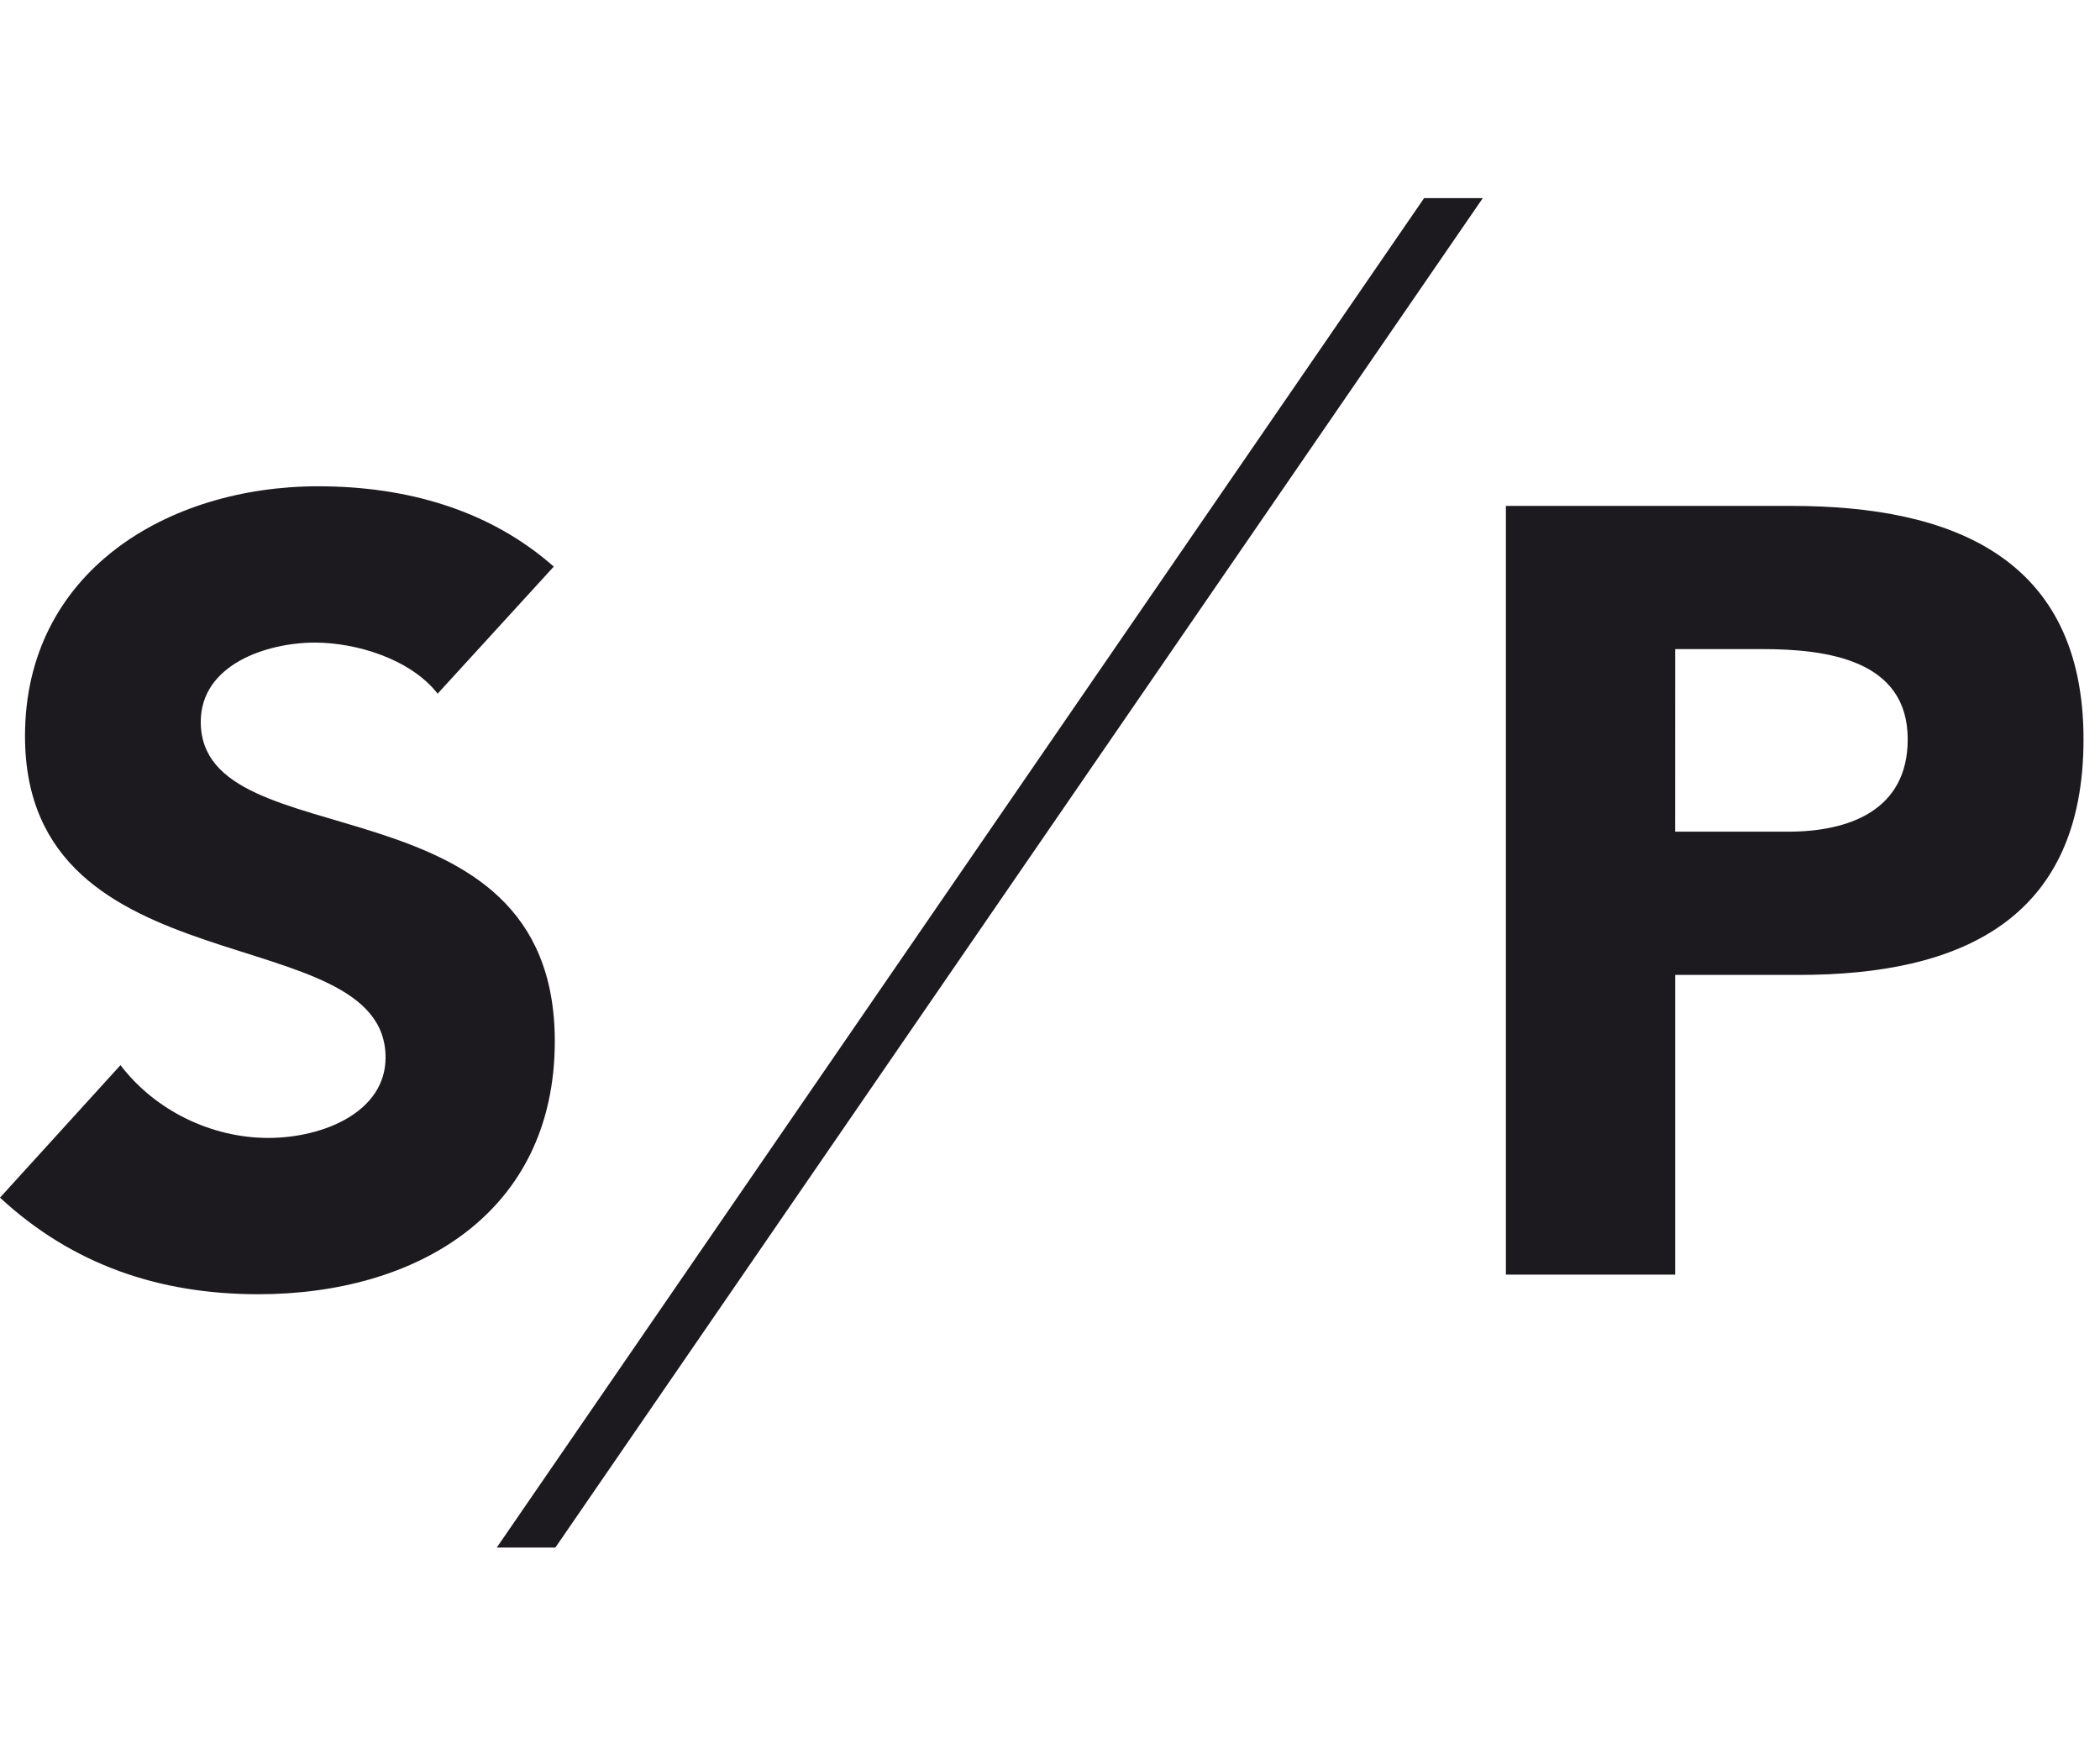 <svg width="53" height="44" viewBox="0 0 53 44" fill="none" xmlns="http://www.w3.org/2000/svg">
<g clip-path="url(#clip0_62_2025)">
<path d="M42.278 16.382H44.472C46.118 16.382 48.147 16.656 48.147 18.658C48.147 20.469 46.639 20.99 45.13 20.99H42.277L42.278 16.382ZM38.006 14.099V32.169H42.278V24.605H45.405C49.49 24.605 52.584 23.209 52.584 18.659C52.584 14.055 49.243 12.768 45.213 12.768H38.006V14.099Z" fill="#1C1A1F"/>
<path d="M35.942 5L12.537 39.058H14.016L37.423 5H35.942Z" fill="#1C1A1F"/>
<path d="M13.976 14.3C12.333 12.849 10.224 12.273 8.03 12.273C4.219 12.273 0.631 14.437 0.631 18.575C0.631 25.045 9.731 23.126 9.731 26.69C9.731 28.061 8.167 28.719 6.769 28.719C5.342 28.719 3.918 28.033 3.041 26.882L0 30.226C1.835 31.924 4.026 32.664 6.521 32.664C10.524 32.664 14.002 30.61 14.002 26.28C14.002 19.481 5.067 21.756 5.067 18.219C5.067 16.766 6.74 16.218 7.947 16.218C8.989 16.218 10.36 16.629 11.045 17.507L13.976 14.3Z" fill="#1C1A1F"/>
</g>
<defs>
<clipPath id="clip0_62_2025">
<rect width="52.585" height="44" fill="white"/>
</clipPath>
</defs>
</svg>
